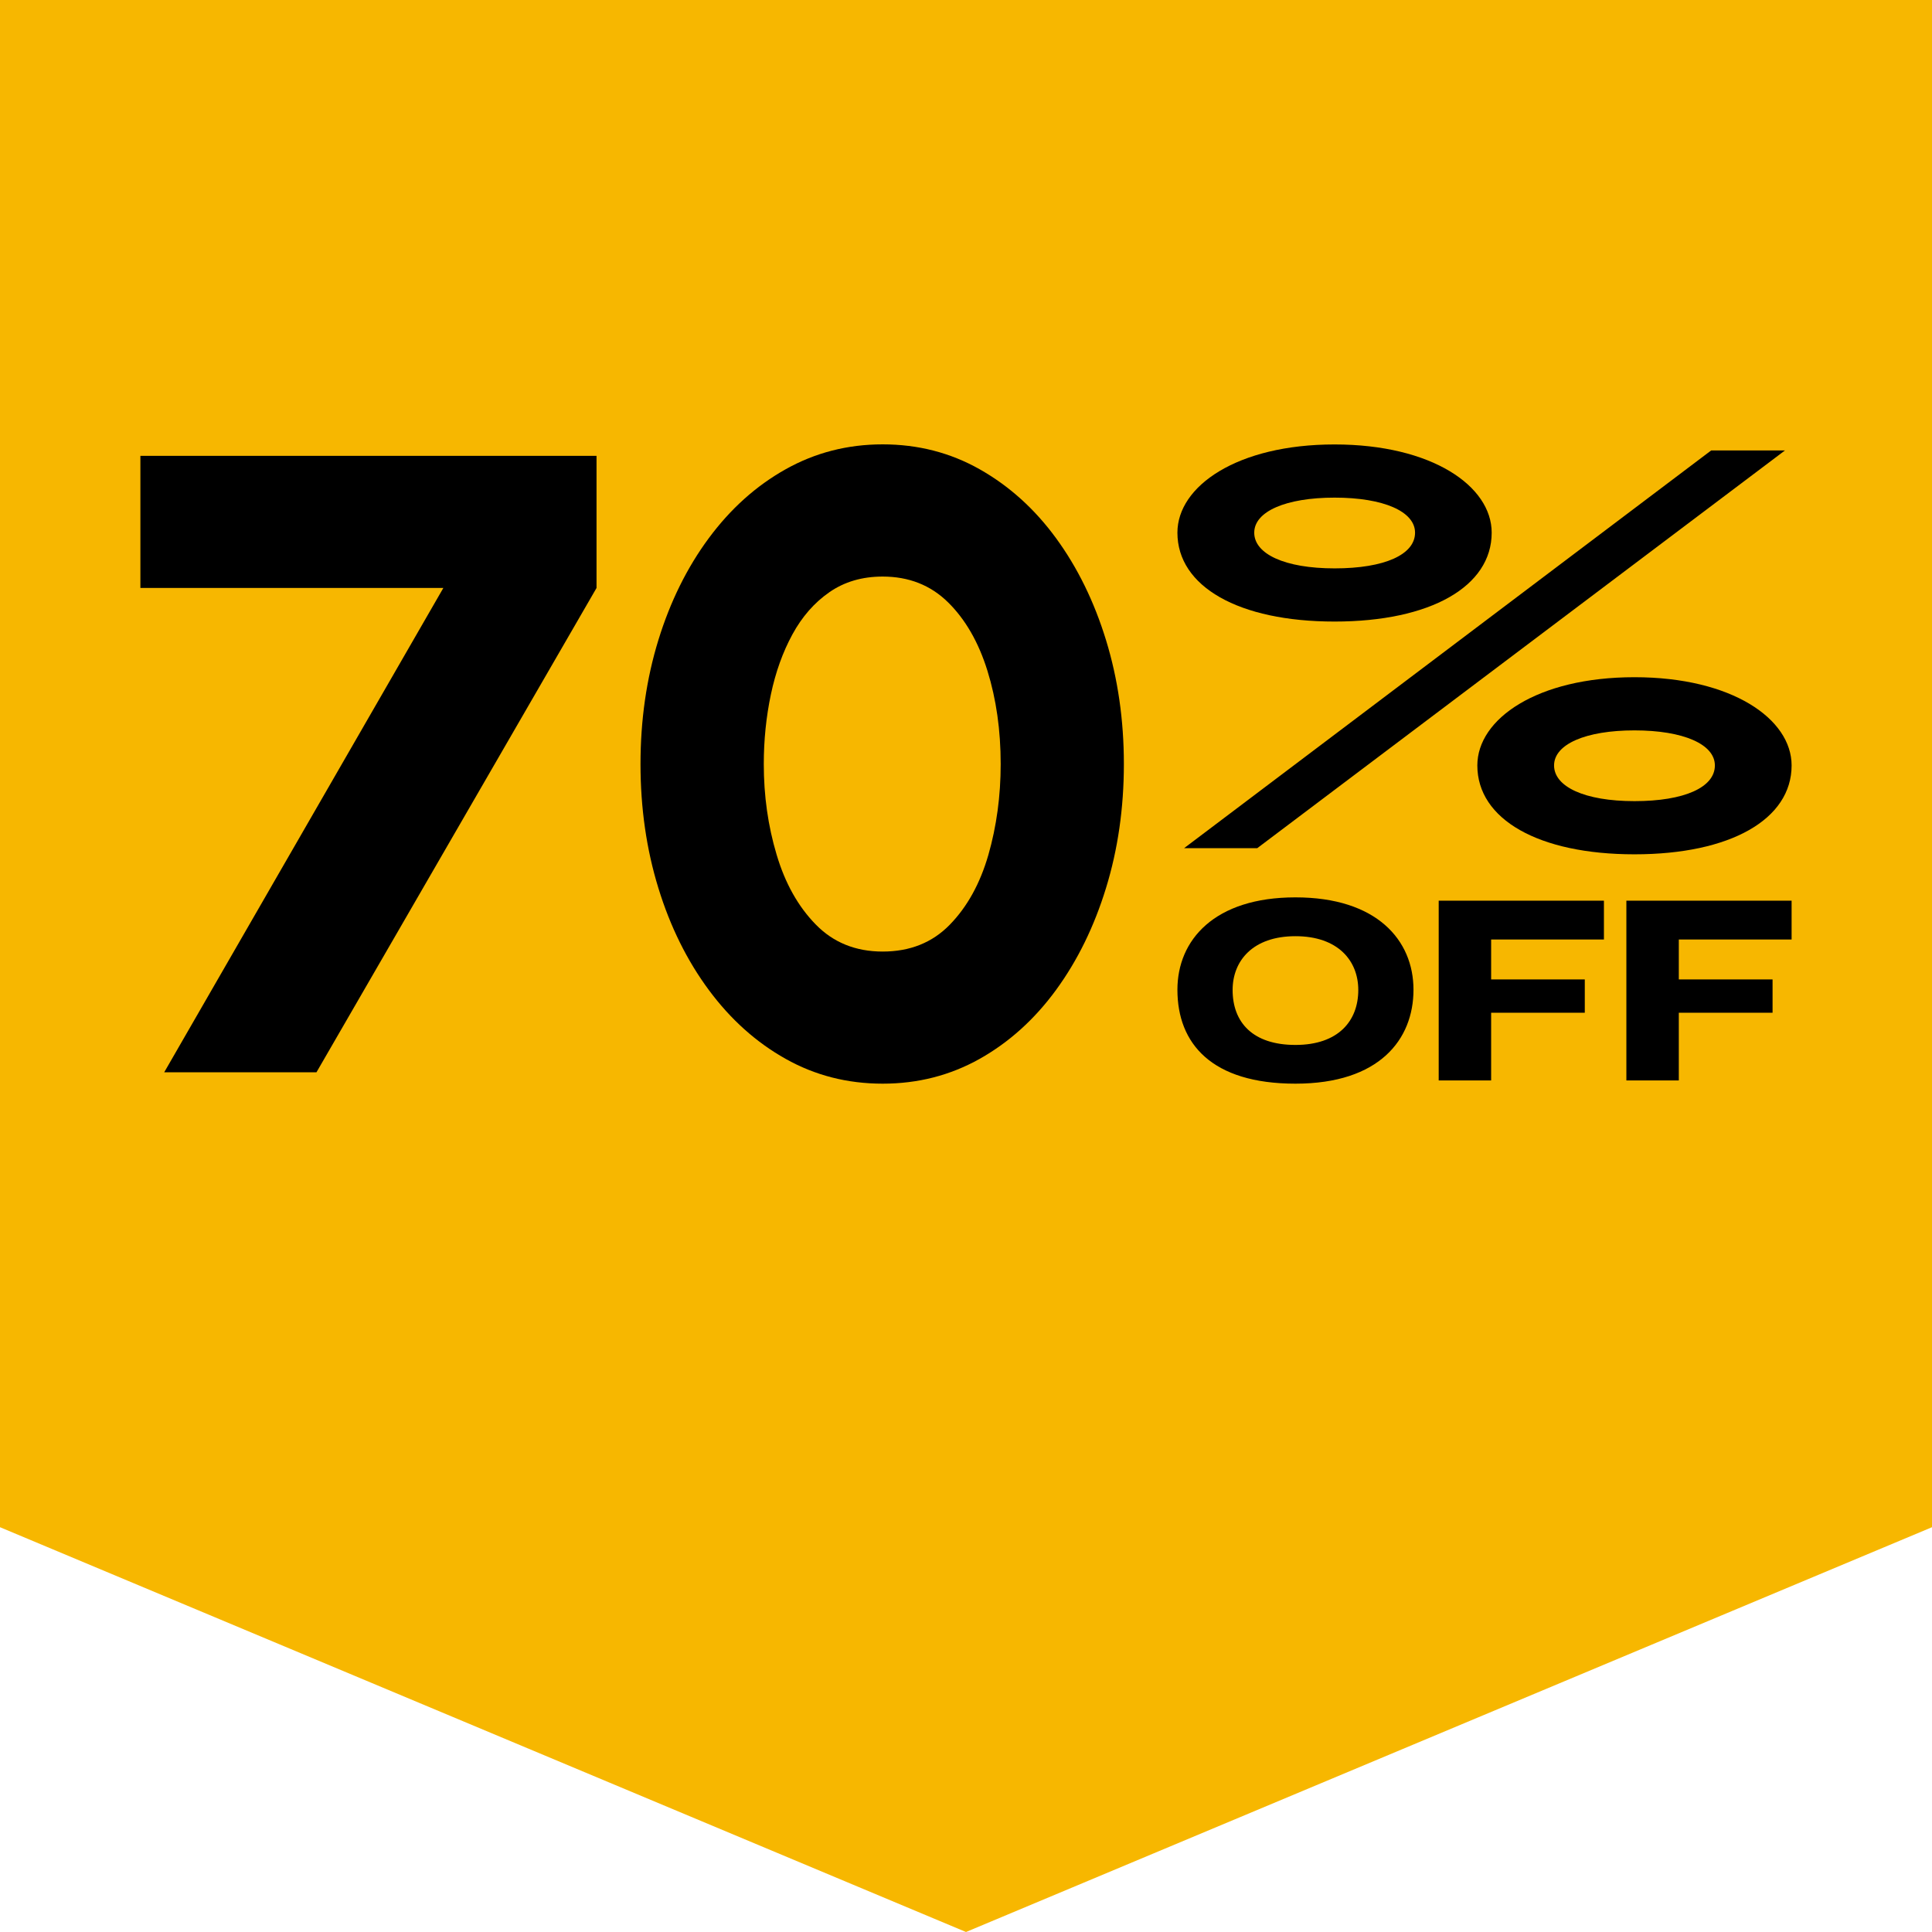 <svg width="210" height="210" viewBox="0 0 210 210" fill="none" xmlns="http://www.w3.org/2000/svg">
<g clip-path="url(#clip0_1_290)">
<path d="M210 166L105 210L0 166V0H210V166Z" fill="#F7B700"/>
<path d="M17.85 116.55L48.19 63.91H15.26V49.55H64.84V63.91L34.4 116.55H17.84H17.85Z" fill="black"/>
<path d="M95.94 117.79C92.11 117.79 88.59 116.89 85.39 115.09C82.18 113.29 79.4 110.79 77.04 107.6C74.68 104.41 72.85 100.72 71.56 96.52C70.27 92.33 69.62 87.83 69.62 83.05C69.62 78.27 70.27 73.77 71.56 69.58C72.85 65.39 74.68 61.69 77.04 58.5C79.4 55.31 82.18 52.81 85.39 51.01C88.6 49.21 92.11 48.3 95.94 48.3C99.77 48.3 103.29 49.2 106.49 51.01C109.69 52.82 112.46 55.31 114.79 58.5C117.12 61.69 118.93 65.38 120.22 69.58C121.51 73.78 122.16 78.27 122.16 83.05C122.16 87.83 121.51 92.33 120.22 96.52C118.93 100.72 117.12 104.41 114.79 107.6C112.46 110.79 109.69 113.29 106.49 115.09C103.28 116.89 99.77 117.79 95.94 117.79ZM95.94 103.43C98.91 103.43 101.34 102.46 103.24 100.51C105.14 98.56 106.53 96.04 107.43 92.93C108.32 89.82 108.77 86.53 108.77 83.05C108.77 79.38 108.29 76 107.33 72.91C106.37 69.82 104.94 67.33 103.05 65.47C101.15 63.6 98.78 62.67 95.94 62.67C93.71 62.67 91.78 63.24 90.15 64.37C88.52 65.5 87.18 67.03 86.13 68.96C85.08 70.89 84.3 73.07 83.79 75.49C83.28 77.91 83.02 80.44 83.02 83.05C83.02 86.5 83.48 89.77 84.41 92.88C85.33 95.99 86.75 98.53 88.67 100.49C90.58 102.45 93.01 103.43 95.94 103.43Z" fill="black"/>
<path d="M127.98 57.9C127.98 52.84 134.48 48.31 145.06 48.31C155.64 48.31 162.14 52.84 162.14 57.9C162.14 63.75 155.5 67.56 145.06 67.56C134.62 67.56 127.98 63.75 127.98 57.9ZM186 48.96H194.02L136.66 92.19H128.71L186 48.96ZM153.81 57.9C153.81 55.6 150.39 54.09 145.07 54.09C139.75 54.09 136.33 55.6 136.33 57.9C136.33 60.2 139.62 61.78 145.07 61.78C150.52 61.78 153.81 60.27 153.81 57.9ZM160.58 83.2C160.58 78.14 167.08 73.61 177.66 73.61C188.24 73.61 194.74 78.14 194.74 83.2C194.74 89.05 188.1 92.86 177.66 92.86C167.22 92.86 160.58 89.05 160.58 83.2ZM186.4 83.2C186.4 80.9 182.98 79.39 177.66 79.39C172.34 79.39 168.92 80.9 168.92 83.2C168.92 85.5 172.21 87.08 177.66 87.08C183.11 87.08 186.4 85.57 186.4 83.2Z" fill="black"/>
<path d="M127.98 107.58C127.98 102.18 131.99 97.54 140.81 97.54C149.63 97.54 153.64 102.17 153.64 107.58C153.64 112.99 149.93 117.79 140.81 117.79C131.69 117.79 127.98 113.43 127.98 107.58ZM147.64 107.61C147.64 104.43 145.44 101.76 140.81 101.76C136.18 101.76 133.98 104.43 133.98 107.61C133.98 111.11 136.15 113.58 140.81 113.58C145.47 113.58 147.64 110.97 147.64 107.61Z" fill="black"/>
<path d="M156.37 97.9H174.34V102.12H162.08V106.46H172.26V110.08H162.08V117.44H156.38V97.9H156.37Z" fill="black"/>
<path d="M176.77 97.9H194.74V102.12H182.48V106.46H192.67V110.08H182.48V117.44H176.78V97.9H176.77Z" fill="black"/>
</g>
<defs>
<clipPath id="clip0_1_290">
<rect width="210" height="210" fill="white"/>
</clipPath>
</defs>
</svg>
